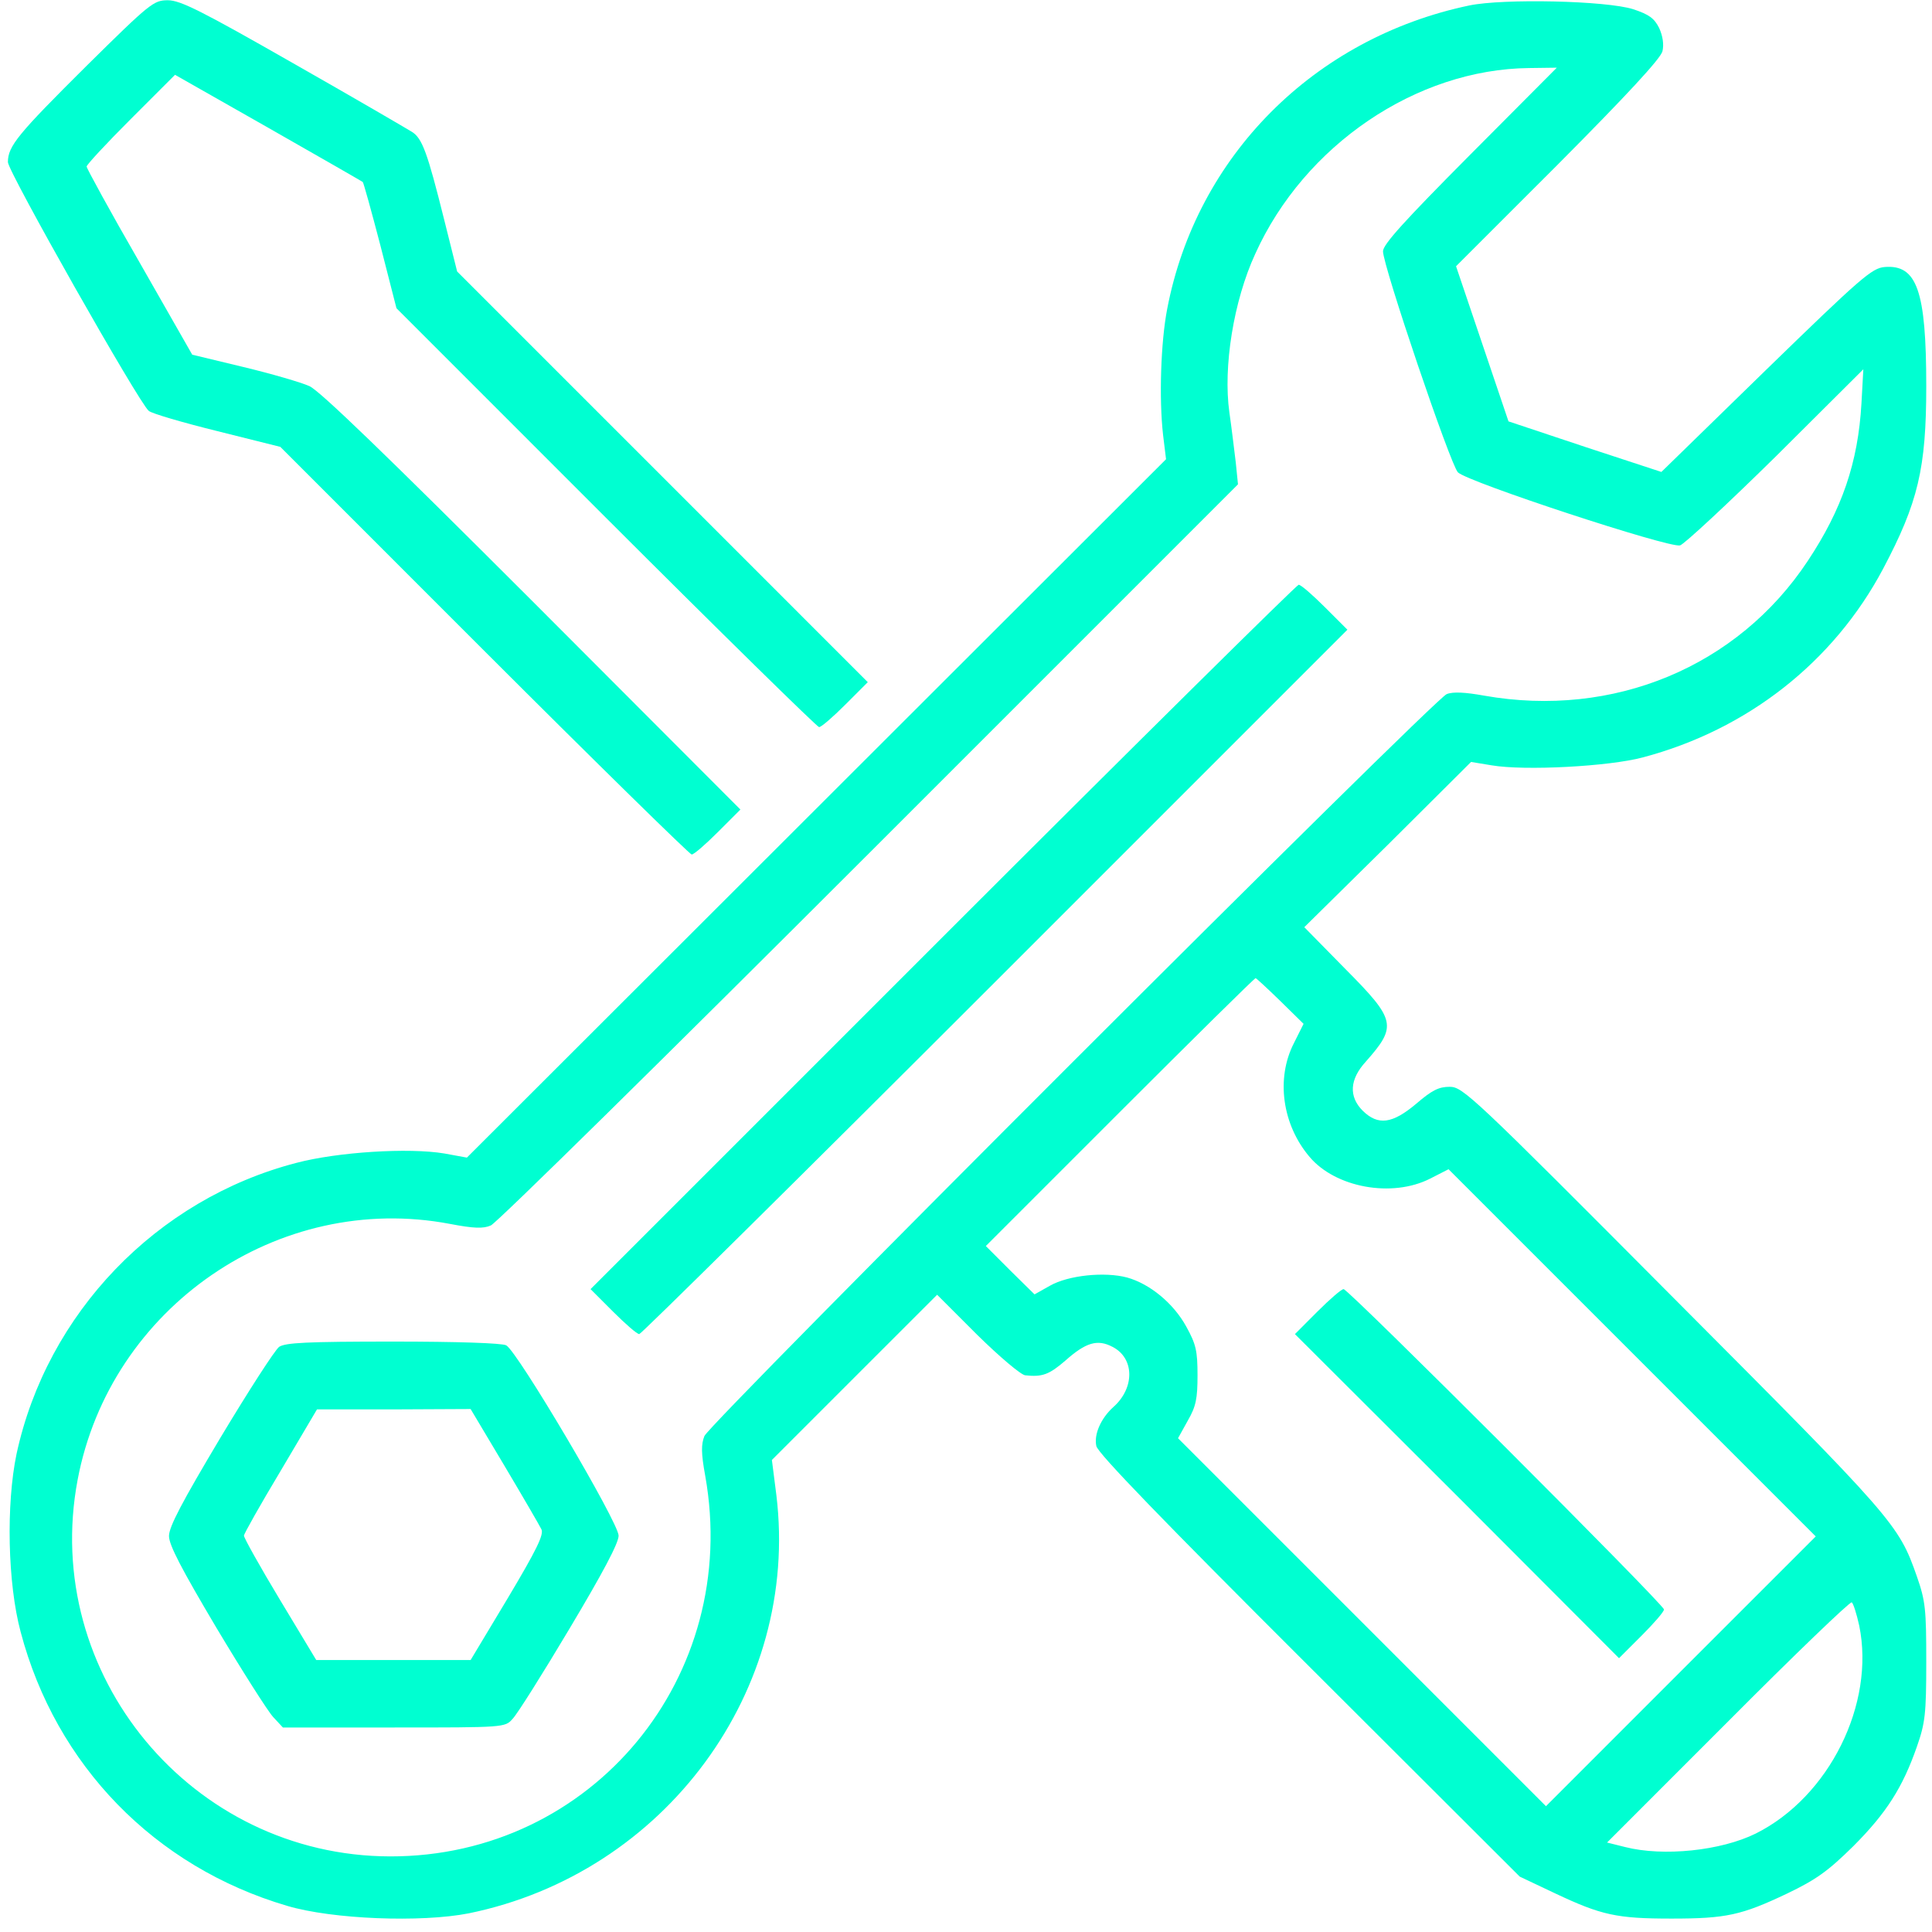<?xml version="1.0" encoding="UTF-8"?> <svg xmlns="http://www.w3.org/2000/svg" width="68" height="68" viewBox="0 0 68 68" fill="none"><g clip-path="url(#clip0_1114_3892)"><path d="M3.021 2.343C0.648 4.703 0.278 5.139 0.278 5.706C0.278 6.035 4.907 14.211 5.237 14.462C5.342 14.554 6.424 14.871 7.65 15.174L9.866 15.728L17.039 22.902C20.983 26.845 24.279 30.076 24.345 30.076C24.424 30.076 24.833 29.72 25.268 29.285L26.06 28.493L18.741 21.161C13.584 16.005 11.263 13.763 10.894 13.592C10.604 13.46 9.562 13.157 8.573 12.919L6.766 12.484L4.907 9.227C3.878 7.446 3.048 5.917 3.048 5.864C3.048 5.798 3.747 5.046 4.604 4.189L6.16 2.633L9.457 4.506C11.263 5.534 12.754 6.391 12.767 6.405C12.793 6.418 13.07 7.42 13.387 8.633L13.954 10.849L21.325 18.221C25.374 22.269 28.763 25.592 28.829 25.592C28.908 25.592 29.317 25.236 29.752 24.801L30.543 24.01L23.317 16.783L16.09 9.556L15.628 7.71C15.048 5.389 14.864 4.862 14.494 4.638C14.323 4.532 12.45 3.437 10.314 2.224C7.083 0.378 6.345 0.009 5.909 0.009C5.408 0.009 5.29 0.101 3.021 2.343Z" fill="#00FFD1"></path><path d="M51.71 0.193C46.25 1.34 42.109 5.494 41.081 10.875C40.856 12.035 40.791 14.027 40.936 15.306L41.041 16.163L28.737 28.454L16.433 40.744L15.642 40.599C14.389 40.388 11.884 40.546 10.433 40.929C5.501 42.208 1.65 46.23 0.582 51.175C0.213 52.943 0.266 55.725 0.727 57.439C1.967 62.134 5.448 65.708 10.104 67.079C11.699 67.554 14.825 67.673 16.499 67.343C23.41 65.932 28.157 59.483 27.326 52.626L27.168 51.386L30.069 48.485L32.984 45.571L34.395 46.982C35.186 47.76 35.938 48.393 36.083 48.406C36.689 48.472 36.927 48.38 37.494 47.892C38.219 47.246 38.628 47.127 39.155 47.404C39.933 47.799 39.947 48.854 39.182 49.527C38.746 49.923 38.496 50.49 38.588 50.898C38.641 51.149 40.936 53.523 46.079 58.653L53.49 66.051L54.743 66.644C56.365 67.409 56.906 67.528 58.831 67.528C60.756 67.528 61.297 67.409 62.906 66.644C63.921 66.156 64.33 65.866 65.227 64.983C66.4 63.809 66.967 62.912 67.469 61.475C67.759 60.644 67.798 60.327 67.798 58.494C67.798 56.648 67.772 56.358 67.469 55.488C66.822 53.641 66.677 53.483 58.897 45.676C51.815 38.555 51.486 38.252 51.024 38.252C50.642 38.252 50.404 38.37 49.85 38.845C49.006 39.557 48.505 39.623 47.965 39.096C47.463 38.595 47.503 37.988 48.07 37.368C49.178 36.115 49.138 35.904 47.358 34.111L45.907 32.634L48.848 29.733L51.776 26.818L52.501 26.937C53.661 27.135 56.629 26.977 57.815 26.66C61.508 25.684 64.541 23.297 66.282 20.014C67.508 17.693 67.798 16.493 67.798 13.591C67.798 10.229 67.469 9.306 66.334 9.398C65.886 9.437 65.517 9.754 62.154 13.024L58.475 16.611L55.785 15.728L53.094 14.831L52.171 12.101L51.248 9.371L54.835 5.785C57.235 3.371 58.448 2.066 58.514 1.802C58.567 1.565 58.528 1.274 58.396 0.984C58.224 0.641 58.04 0.51 57.486 0.325C56.536 0.022 52.91 -0.057 51.71 0.193ZM51.736 5.455C49.415 7.789 48.677 8.607 48.677 8.844C48.677 9.358 51.05 16.361 51.314 16.625C51.657 16.967 58.765 19.302 59.134 19.196C59.292 19.143 60.809 17.732 62.51 16.058L65.583 12.998L65.517 14.198C65.398 16.282 64.831 17.93 63.631 19.737C61.165 23.469 56.787 25.289 52.237 24.484C51.578 24.366 51.143 24.339 50.918 24.431C50.483 24.59 24.992 50.068 24.794 50.542C24.676 50.833 24.676 51.149 24.821 51.94C26.087 59.009 20.851 65.352 13.73 65.339C6.741 65.325 1.439 58.93 2.732 52.085C3.879 46.006 9.813 41.931 15.84 43.078C16.671 43.237 17.014 43.25 17.277 43.131C17.475 43.052 23.462 37.157 30.597 30.023L43.573 17.047L43.494 16.268C43.441 15.847 43.349 15.055 43.27 14.515C43.046 12.919 43.415 10.598 44.18 8.936C45.907 5.112 49.85 2.435 53.82 2.395L54.795 2.382L51.736 5.455ZM45.063 35.232L45.881 36.036L45.538 36.722C44.905 37.962 45.129 39.584 46.092 40.718C47.002 41.799 48.993 42.168 50.338 41.483L50.984 41.153L57.446 47.615L63.908 54.077L59.16 58.824L54.413 63.572L47.938 57.096L41.463 50.621L41.806 50.002C42.096 49.501 42.149 49.224 42.149 48.406C42.149 47.549 42.096 47.312 41.753 46.692C41.305 45.874 40.474 45.188 39.67 44.964C38.878 44.753 37.599 44.885 36.953 45.254L36.412 45.558L35.555 44.714L34.698 43.856L39.406 39.148C42.004 36.551 44.153 34.428 44.193 34.428C44.219 34.428 44.615 34.797 45.063 35.232ZM65.438 57.215C66.005 59.971 64.383 63.242 61.798 64.534C60.572 65.141 58.541 65.352 57.196 65.009L56.563 64.851L60.822 60.591C63.156 58.244 65.121 56.358 65.174 56.398C65.227 56.424 65.345 56.793 65.438 57.215Z" fill="#00FFD1"></path><path d="M33.181 32.977L20.785 45.373L21.576 46.164C22.012 46.599 22.42 46.956 22.5 46.956C22.565 46.956 28.21 41.377 35.028 34.559L47.424 22.163L46.632 21.372C46.197 20.937 45.788 20.581 45.709 20.581C45.643 20.581 39.999 26.159 33.181 32.977Z" fill="#00FFD1"></path><path d="M9.825 47.404C9.68 47.509 8.744 48.96 7.755 50.608C6.41 52.864 5.948 53.734 5.948 54.063C5.948 54.38 6.383 55.211 7.61 57.281C8.533 58.824 9.43 60.235 9.614 60.433L9.957 60.802H13.861C17.751 60.802 17.777 60.802 18.041 60.499C18.199 60.341 19.096 58.916 20.046 57.321C21.219 55.356 21.773 54.314 21.773 54.05C21.773 53.589 18.212 47.562 17.817 47.351C17.672 47.272 16.089 47.219 13.834 47.219C10.788 47.219 10.05 47.259 9.825 47.404ZM17.751 51.584C18.41 52.692 18.991 53.694 19.056 53.826C19.149 54.011 18.885 54.551 17.87 56.253L16.564 58.428H13.848H11.131L9.852 56.305C9.153 55.145 8.586 54.129 8.586 54.05C8.586 53.984 9.166 52.956 9.878 51.769L11.157 49.606H13.861L16.564 49.593L17.751 51.584Z" fill="#00FFD1"></path><path d="M46.368 46.164L45.577 46.956L51.287 52.653L56.984 58.363L57.776 57.572C58.211 57.136 58.567 56.728 58.567 56.648C58.567 56.477 47.463 45.373 47.291 45.373C47.212 45.373 46.804 45.729 46.368 46.164Z" fill="#00FFD1"></path></g><defs><clipPath id="clip0_1114_3892"><rect width="67.519" height="67.519" fill="white" transform="translate(0.278 0.008)"></rect></clipPath></defs></svg> 